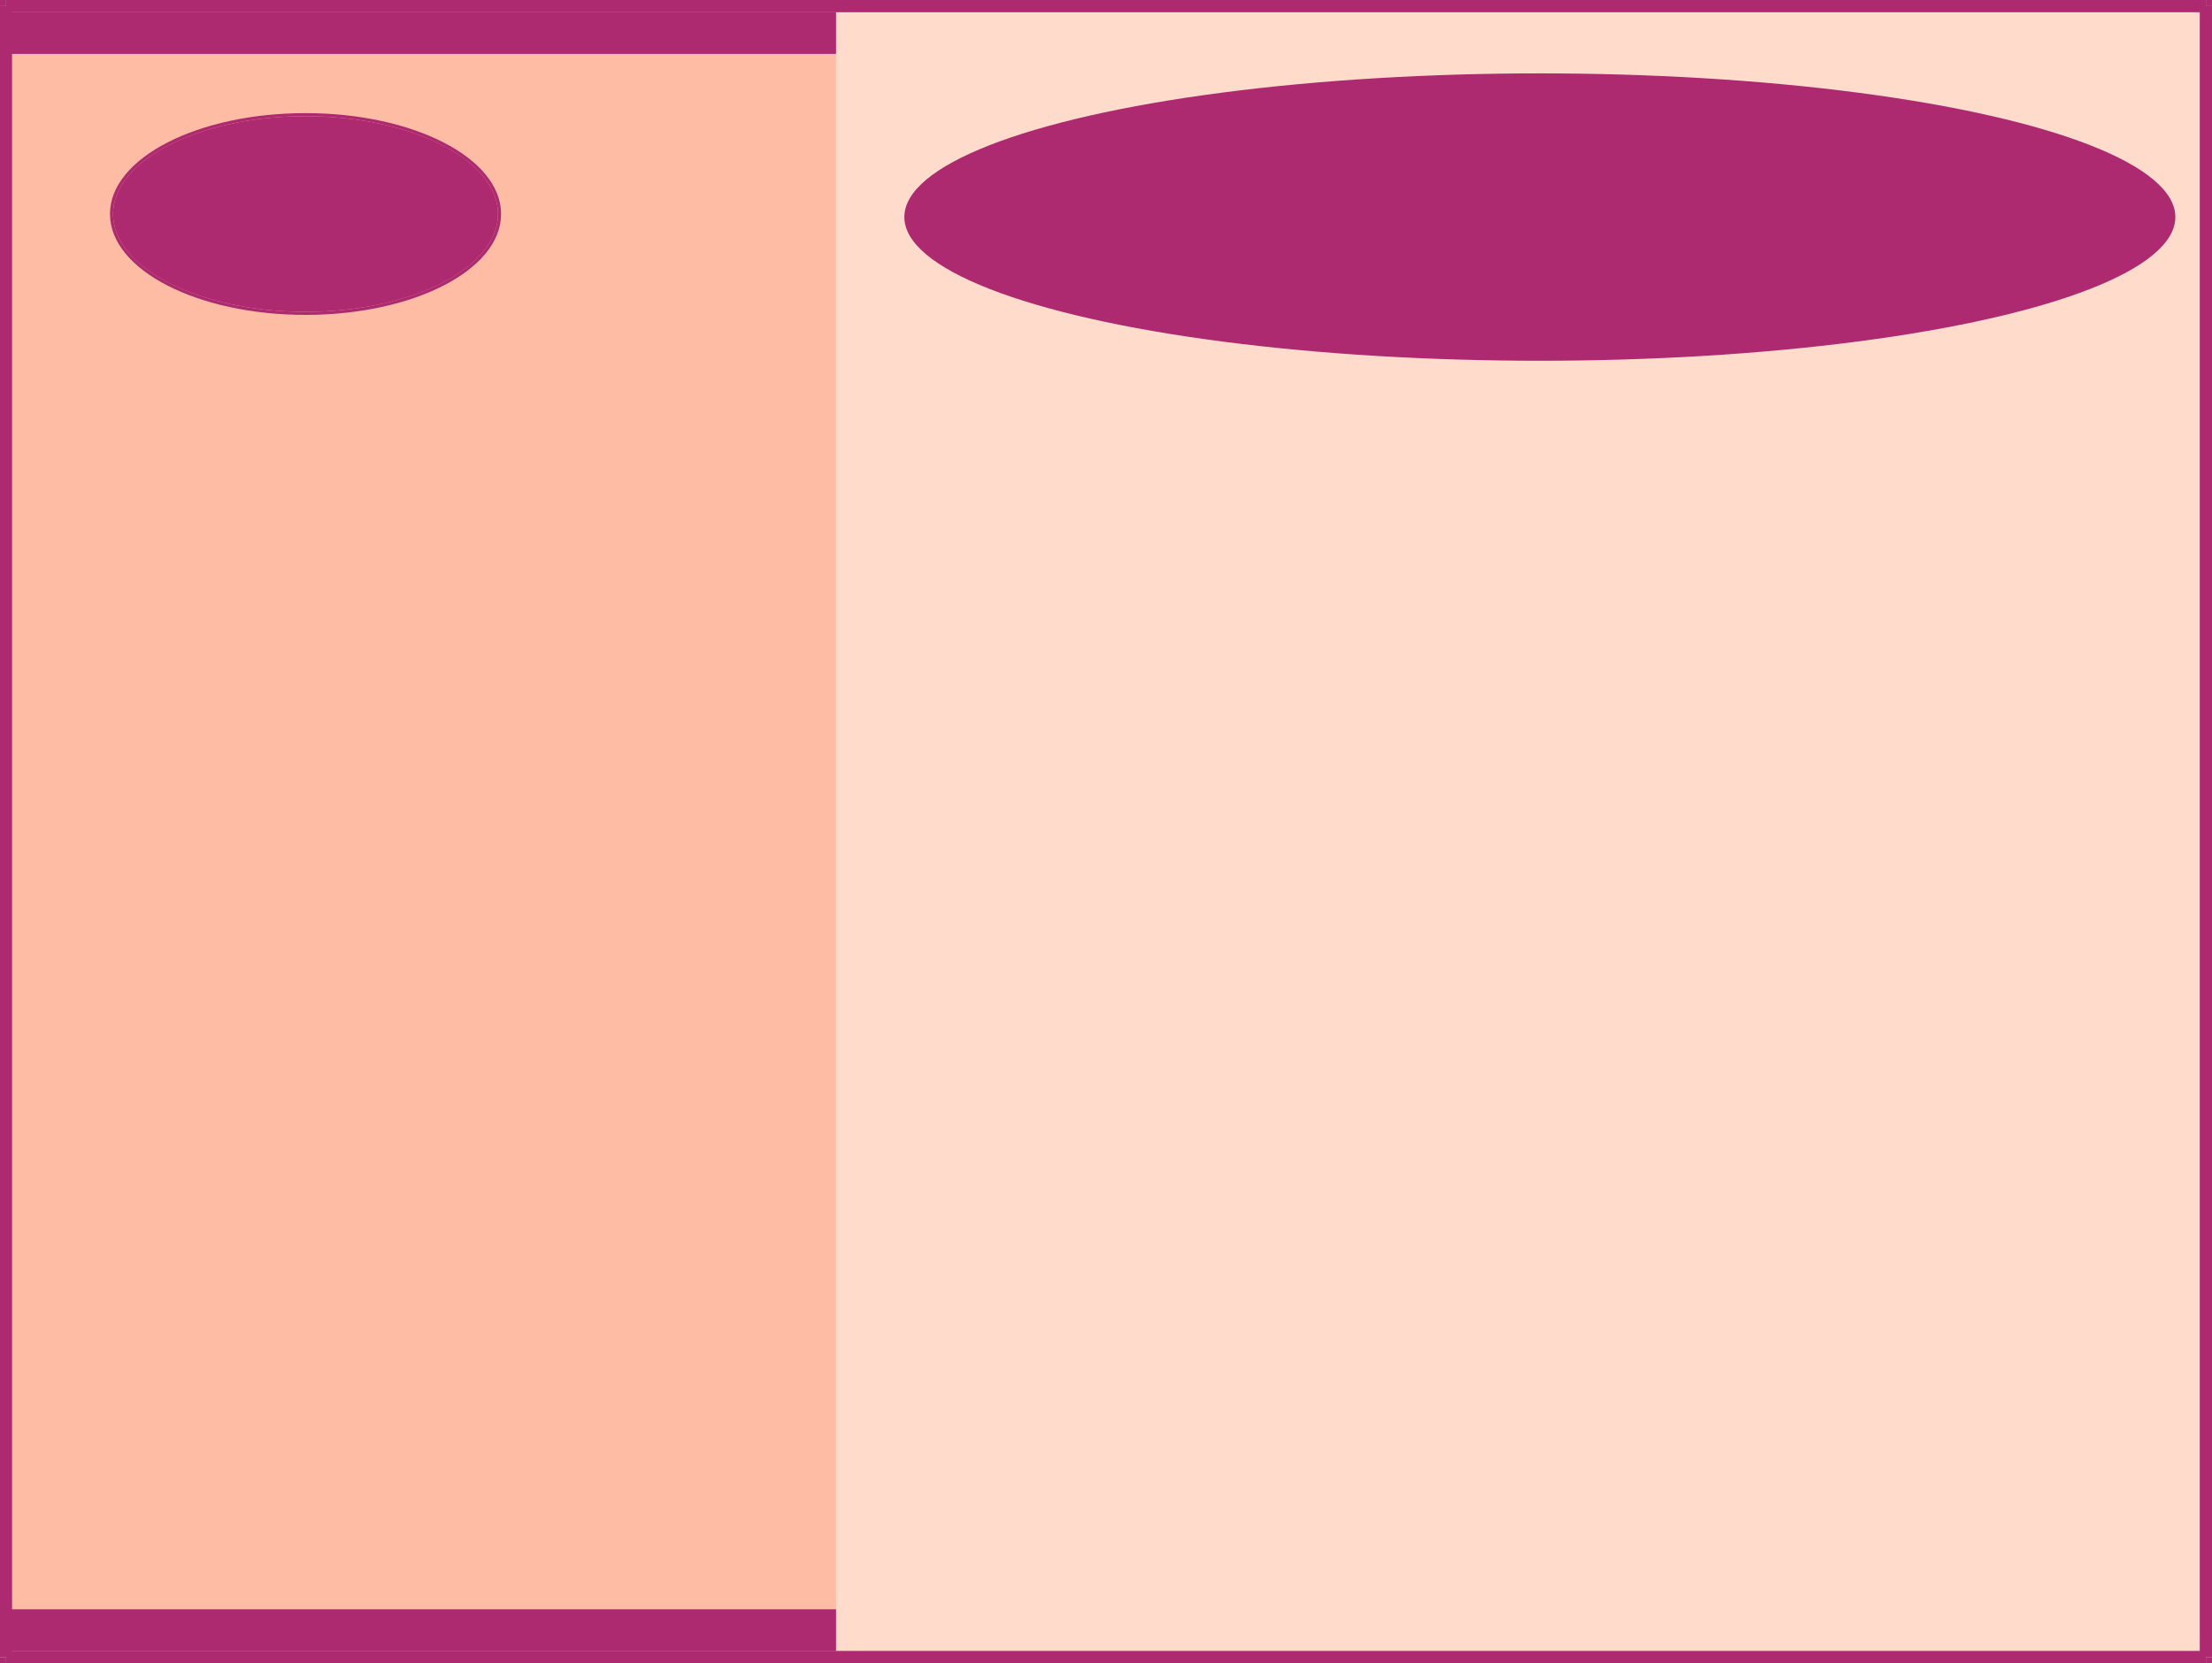 <svg xmlns="http://www.w3.org/2000/svg" fill-rule="evenodd" height="728" preserveAspectRatio="none" stroke-linecap="round" viewBox="0 0 5792 4352" width="968"><style>.pen2{stroke:none}.brush3{fill:#ad2a70}</style><path class="pen2" style="fill:#ffdbcb" d="M16 16h5760v4320H16V16z"/><path class="pen2 brush3" fill-rule="nonzero" d="M16 0h5760v32H16z"/><path class="pen2 brush3" fill-rule="nonzero" d="M5760 16h32v4320h-32z"/><path class="pen2 brush3" fill-rule="nonzero" d="M5776 0h16v16h-32l16 16V0zM16 4320h5760v32H16z"/><path class="pen2 brush3" fill-rule="nonzero" d="M5792 4336v16h-16v-32l-16 16h32zM0 16h32v4320H0z"/><path class="pen2 brush3" fill-rule="nonzero" d="M16 4352H0v-16h32l-16-16v32zM0 16V0h16v32l16-16H0z"/><path class="pen2" style="fill:#febca5" d="M32 32h2157v4289H32z"/><ellipse class="pen2 brush3" cx="800" cy="560" rx="504" ry="256"/><ellipse cx="800" cy="560" rx="508" ry="260" style="fill:none;stroke:#ad2a70;stroke-width:8;stroke-linejoin:round"/><path class="pen2 brush3" d="M28 31h2161v110H28zm0 4180h2161v110H28z"/><ellipse class="pen2 brush3" cx="4032" cy="568" rx="1664" ry="376"/></svg>
